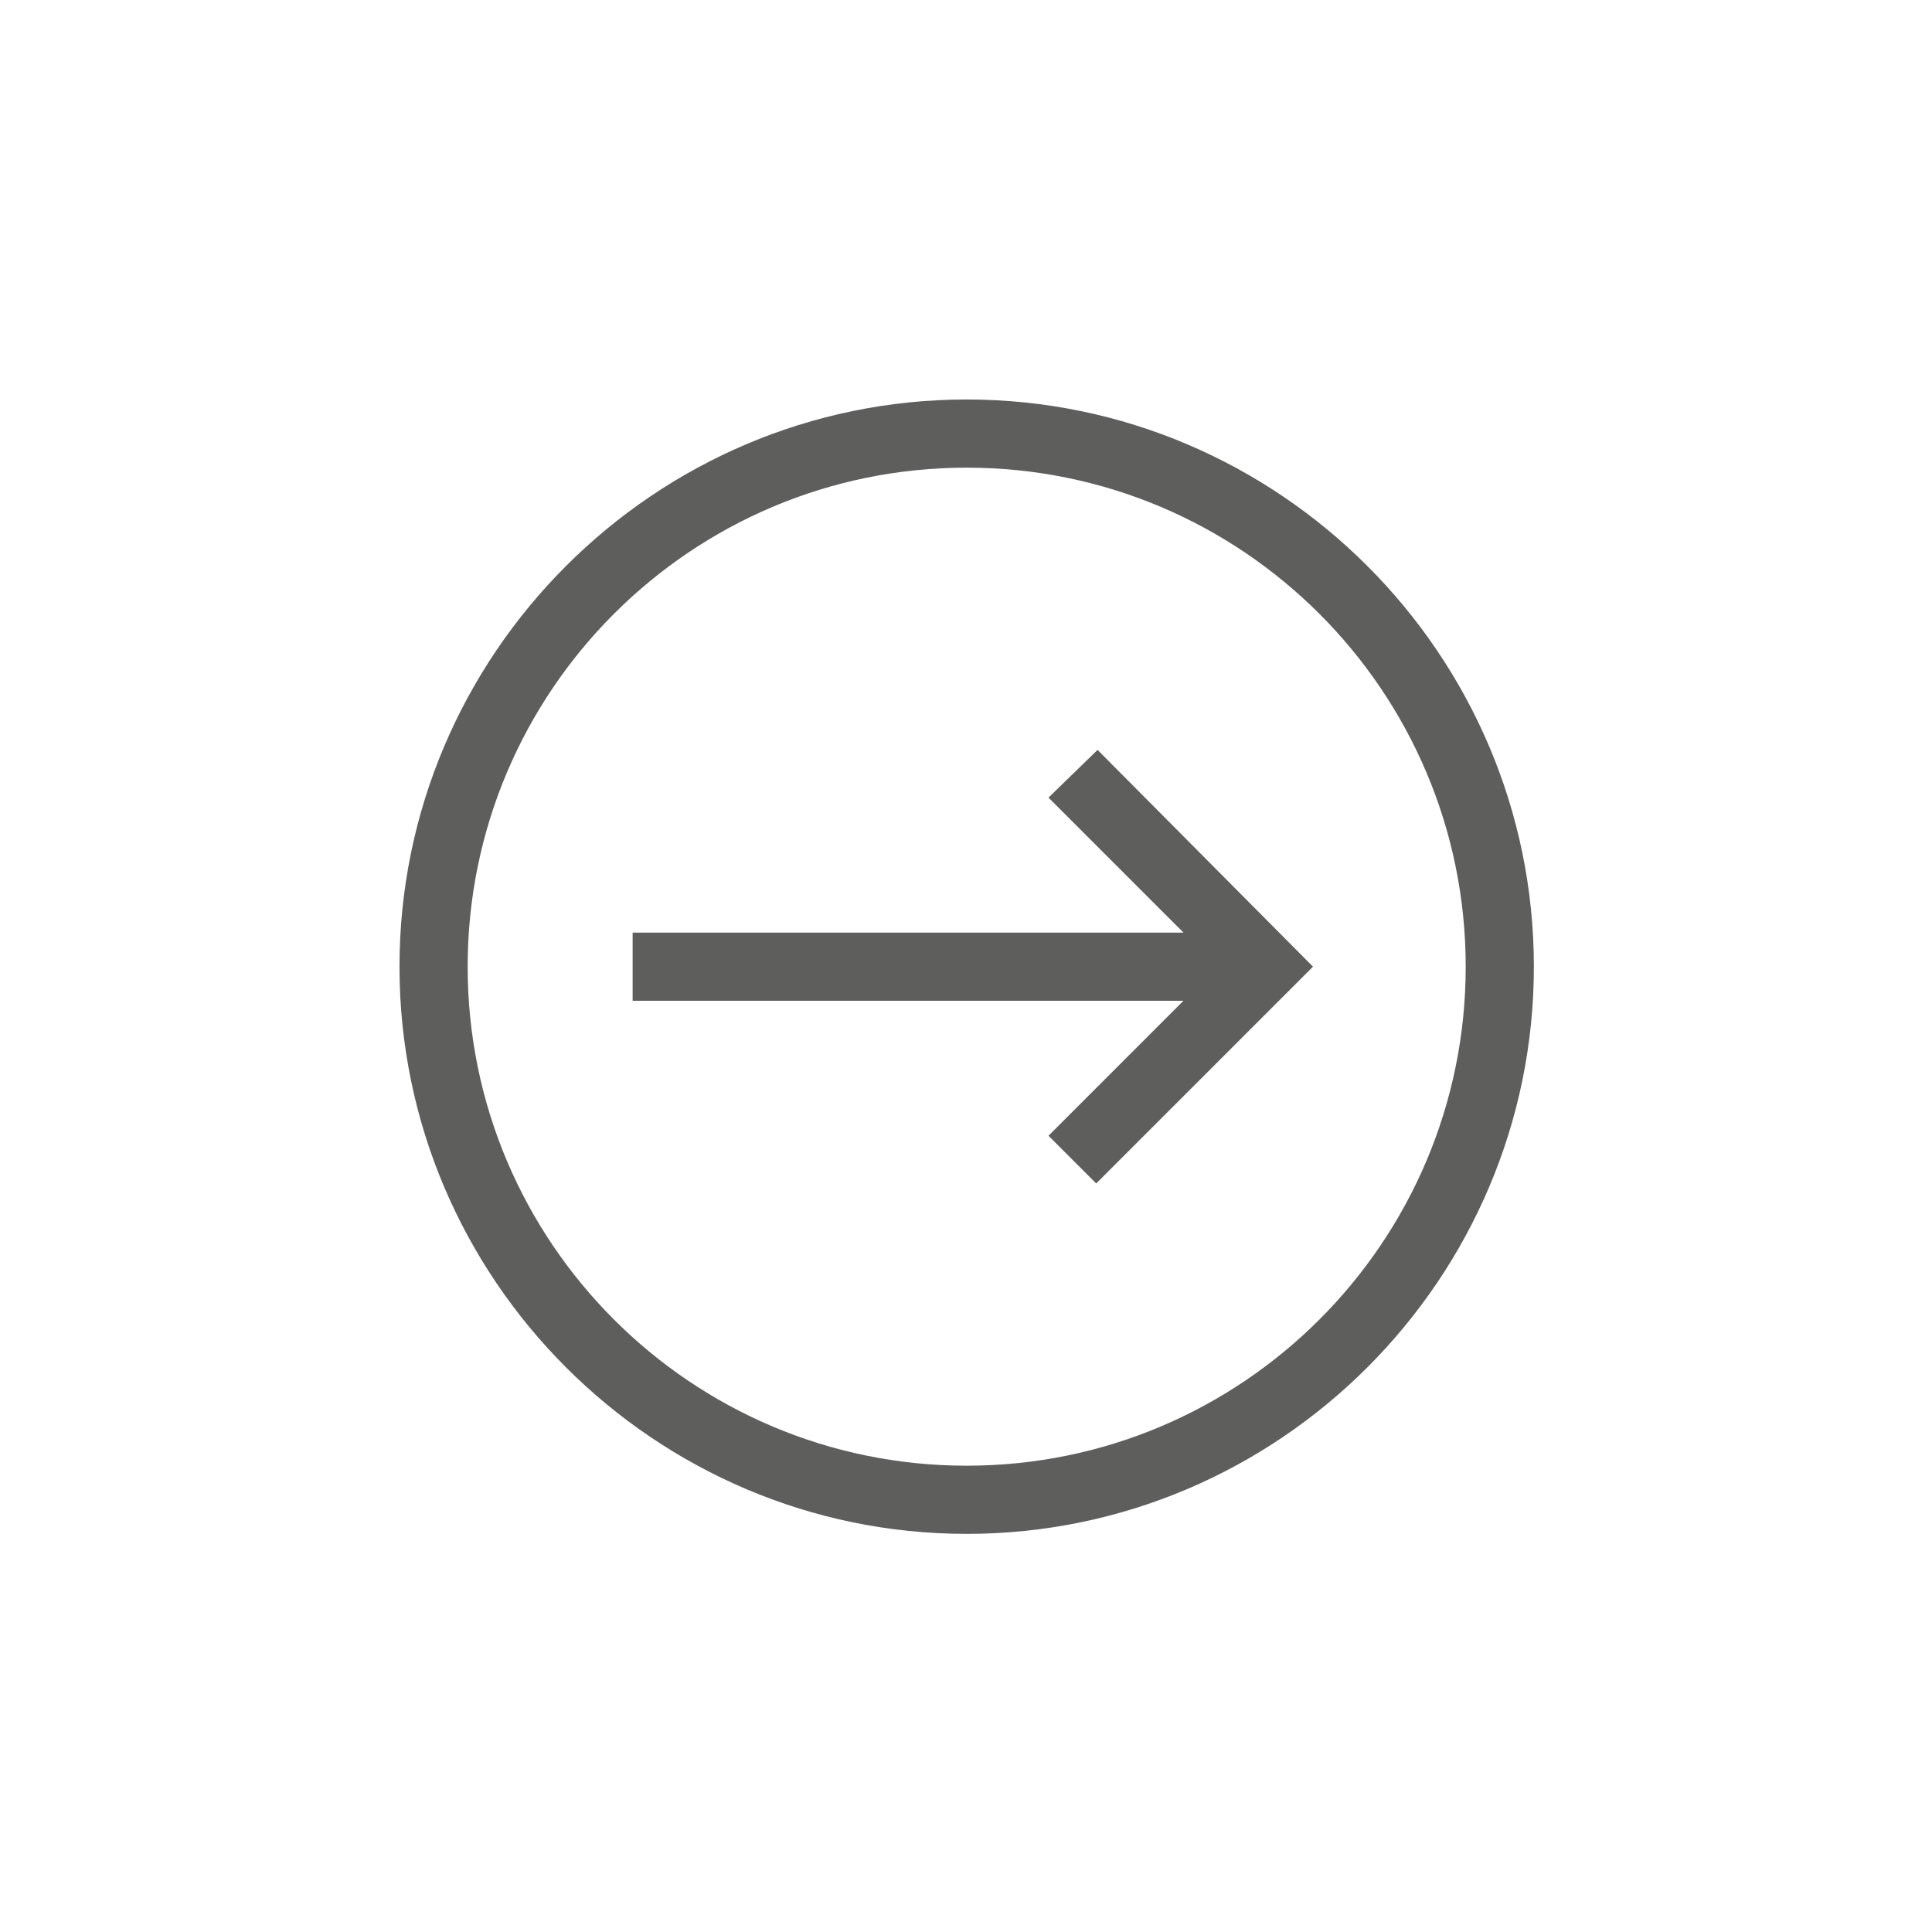 <?xml version="1.0" encoding="utf-8"?>
<!-- Generator: Adobe Illustrator 22.0.0, SVG Export Plug-In . SVG Version: 6.00 Build 0)  -->
<svg version="1.1" xmlns="http://www.w3.org/2000/svg" xmlns:xlink="http://www.w3.org/1999/xlink" x="0px" y="0px"
	 viewBox="0 0 141.7 141.7" style="enable-background:new 0 0 141.7 141.7;" xml:space="preserve">
<style type="text/css">
	.st0{fill:#5E5E5D;}
</style>
<g id="Icons">
	<path class="st0" d="M76.9,58.5l9.9,9.9H46.4v5h40.4l-9.9,9.9l3.5,3.5l15.9-15.9L80.5,55L76.9,58.5z M70.9,29.3
		c-22.9,0-41.6,18.7-41.6,41.6s18.7,41.6,41.6,41.6s41.6-18.7,41.6-41.6S93.8,29.3,70.9,29.3z M70.9,107.5
		c-20.2,0-36.6-16.4-36.6-36.6s16.4-36.6,36.6-36.6s36.6,16.4,36.6,36.6S91.1,107.5,70.9,107.5z"/>
</g>
<g id="Hilfslinien">
</g>
</svg>
